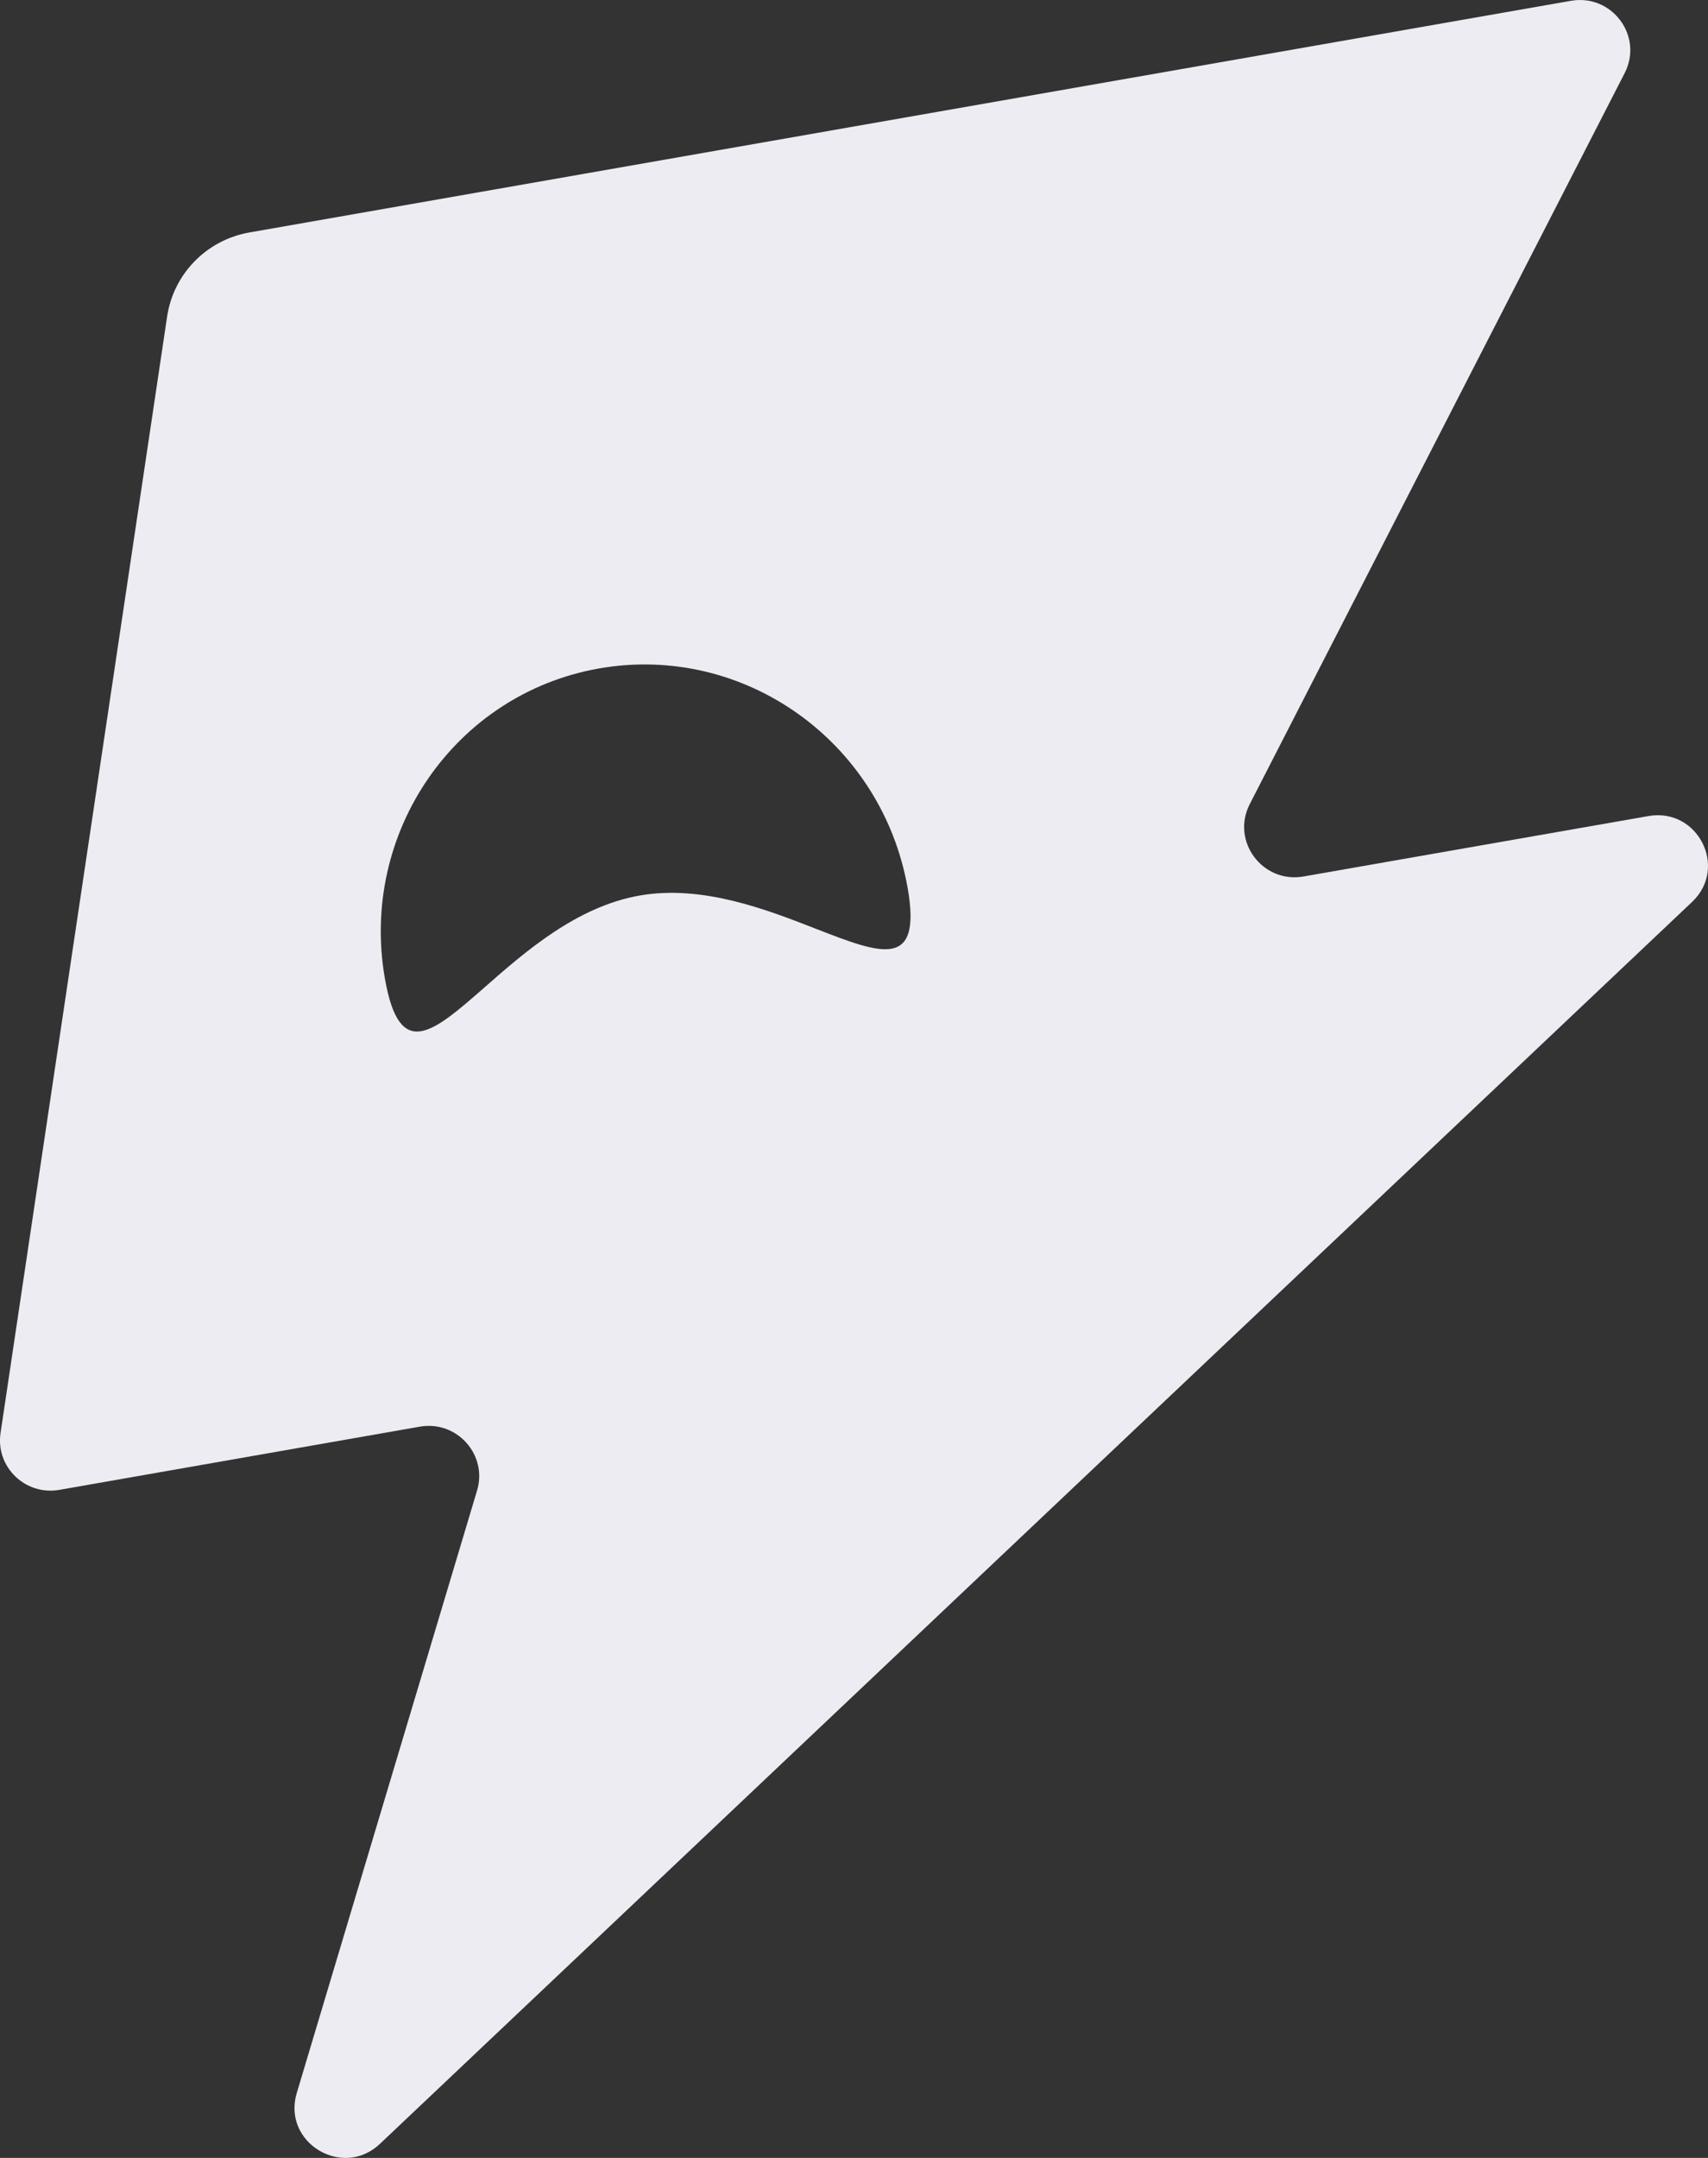 <svg width="19" height="24" viewBox="0 0 19 24" fill="none" xmlns="http://www.w3.org/2000/svg">
<rect x="0" y="0" width="19" height="24" fill="#333333" stroke="none"/>
<path fill-rule="evenodd" clip-rule="evenodd" d="M0.006 15.938L1.859 3.521C1.93 3.045 2.299 2.668 2.776 2.585L17.475 0.009C17.932 -0.071 18.284 0.402 18.073 0.813L13.902 8.944C13.692 9.355 14.044 9.828 14.501 9.748L18.338 9.076C18.886 8.98 19.227 9.649 18.823 10.031L4.227 23.843C3.81 24.238 3.137 23.828 3.301 23.279L5.307 16.577C5.426 16.179 5.082 15.795 4.67 15.867L0.66 16.57C0.282 16.636 -0.05 16.315 0.006 15.938ZM9.082 10.332C9.8 10.611 10.259 10.79 10.096 9.872C9.807 8.244 8.272 7.153 6.666 7.434C5.061 7.715 3.994 9.263 4.283 10.891C4.446 11.809 4.815 11.485 5.394 10.978C5.841 10.585 6.415 10.083 7.115 9.96C7.815 9.838 8.526 10.115 9.082 10.332Z" fill="#EDECF2"/>
</svg>
